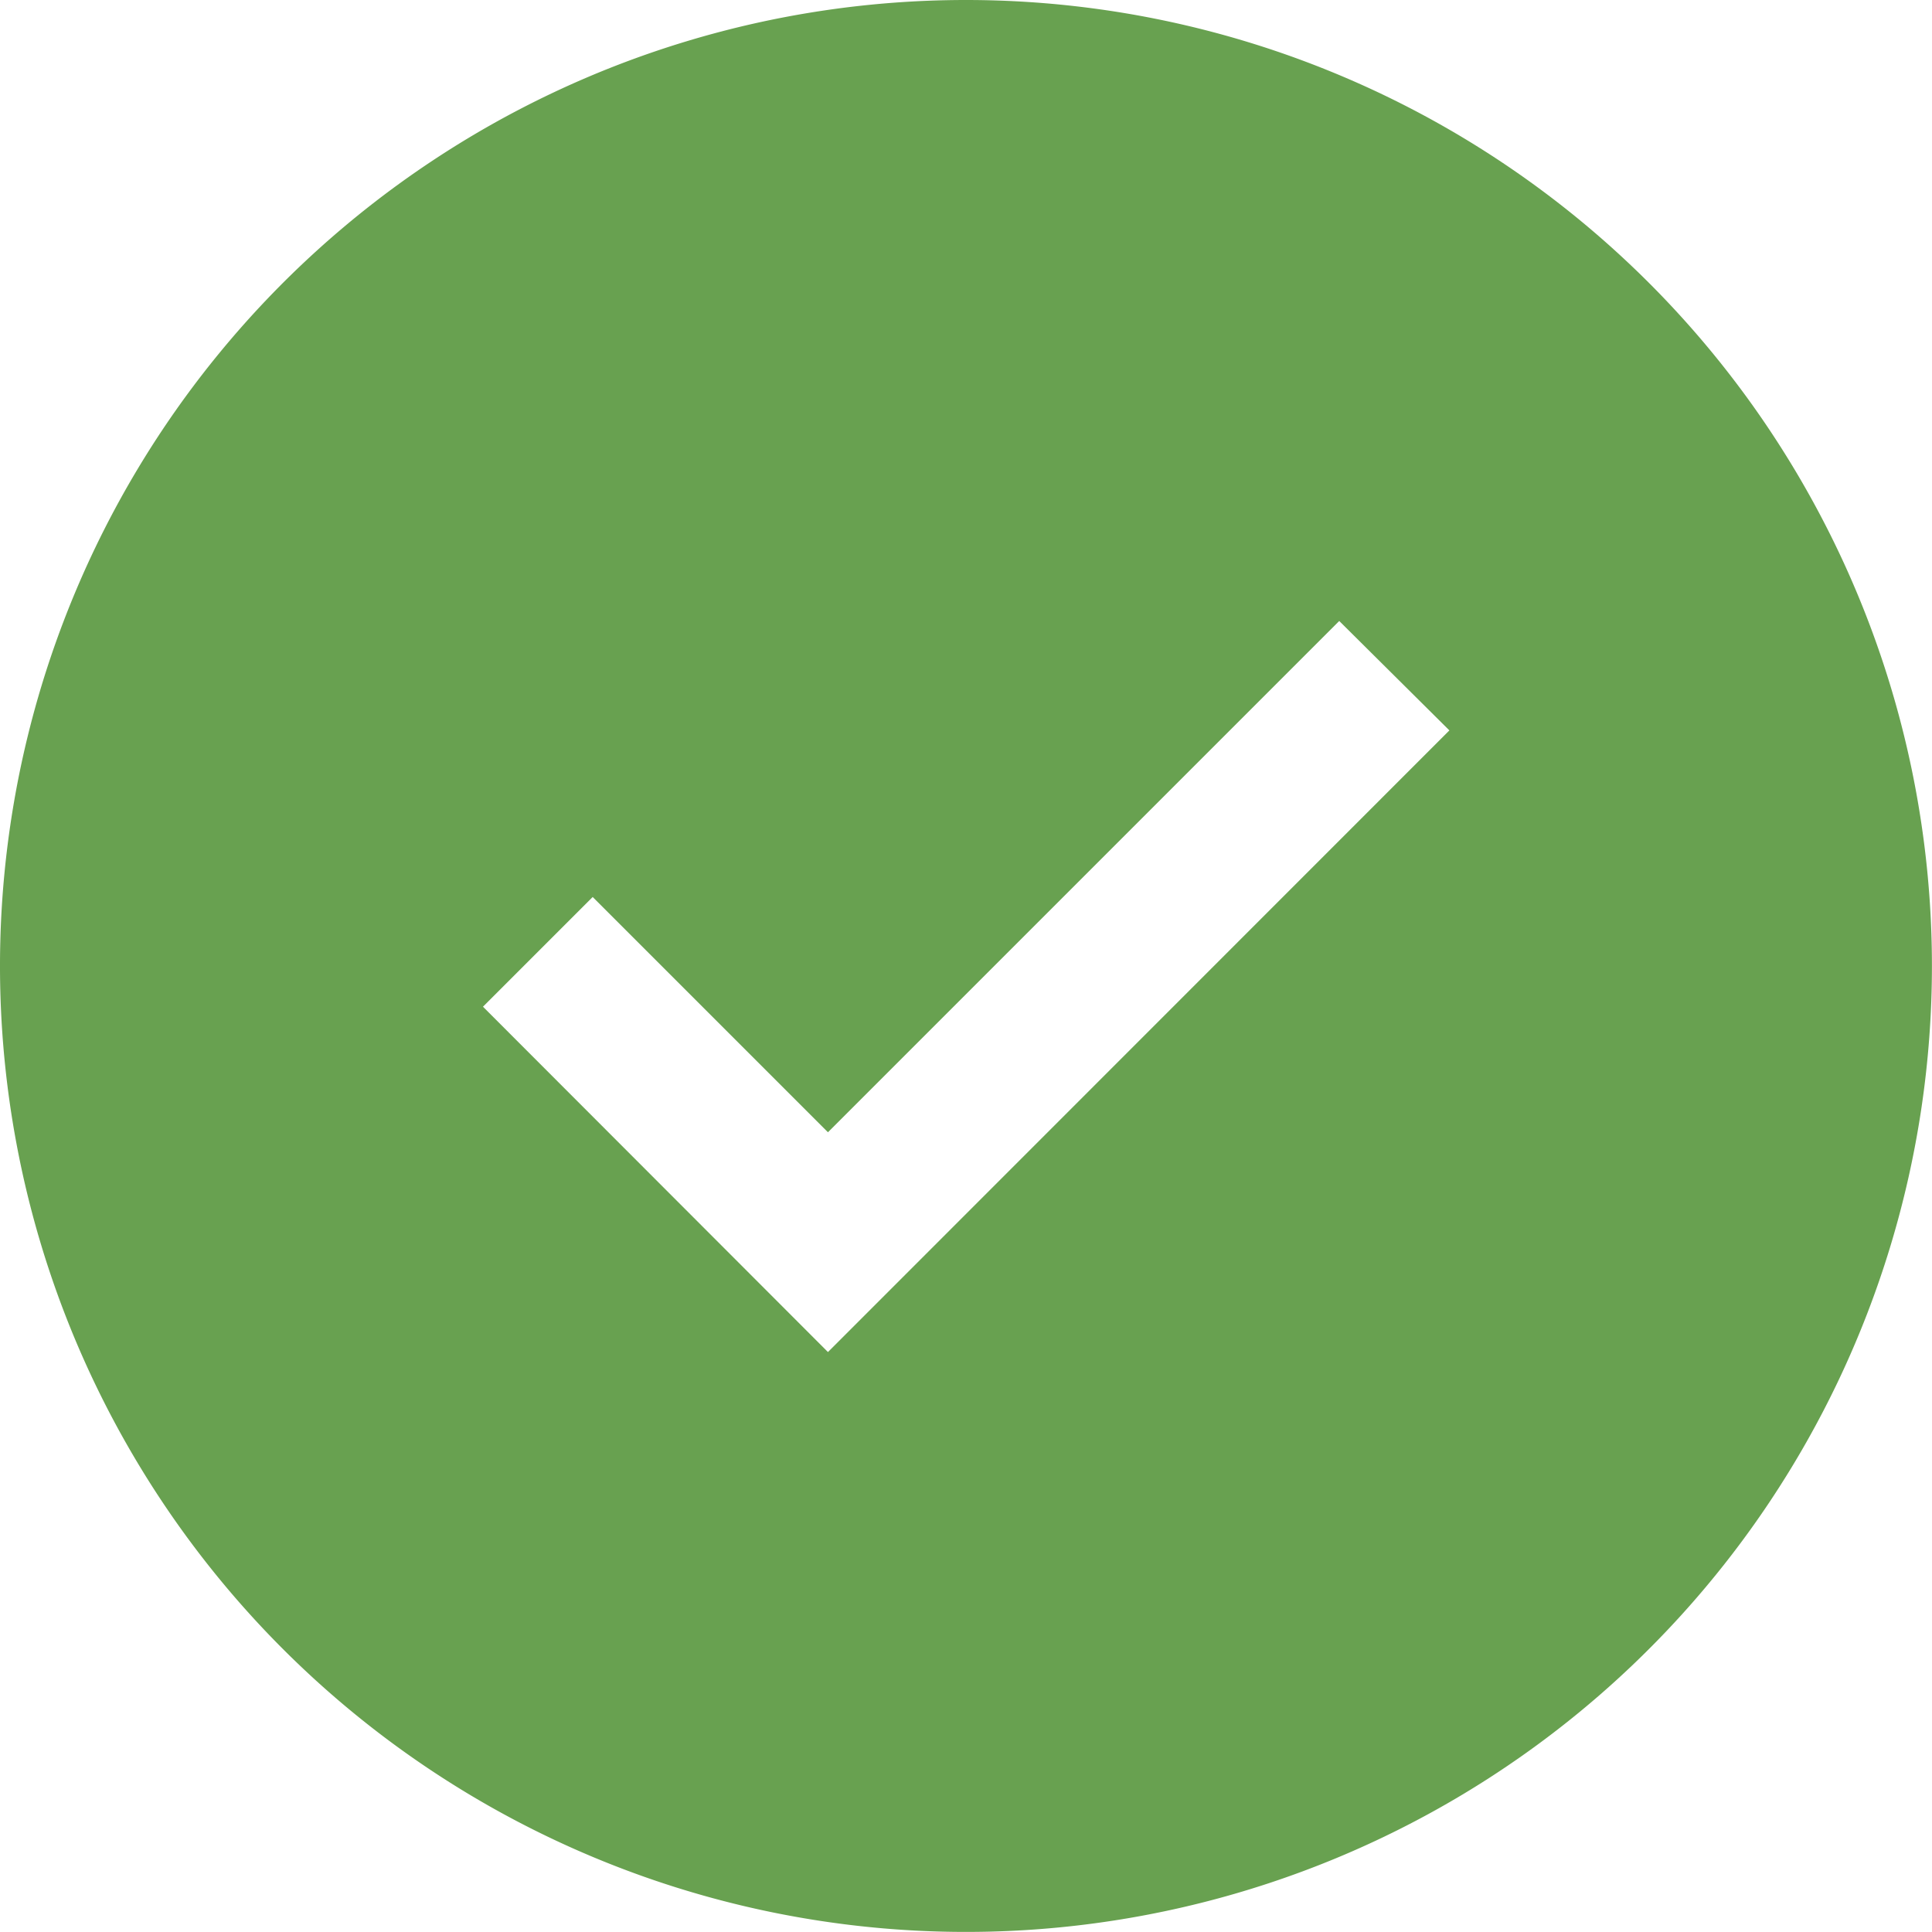 <svg xmlns="http://www.w3.org/2000/svg" width="26.221" height="26.221" viewBox="0 0 26.221 26.221">
  <path id="icon_checkmark-filled" d="M15.36,2.25a13.11,13.11,0,1,0,13.11,13.11A13.11,13.11,0,0,0,15.36,2.25ZM13.487,20.6,8.805,15.913l1.489-1.489,3.193,3.193,6.939-6.939,1.495,1.485Z" transform="translate(-2.25 -2.25)" fill="#68a150"/>
</svg>
